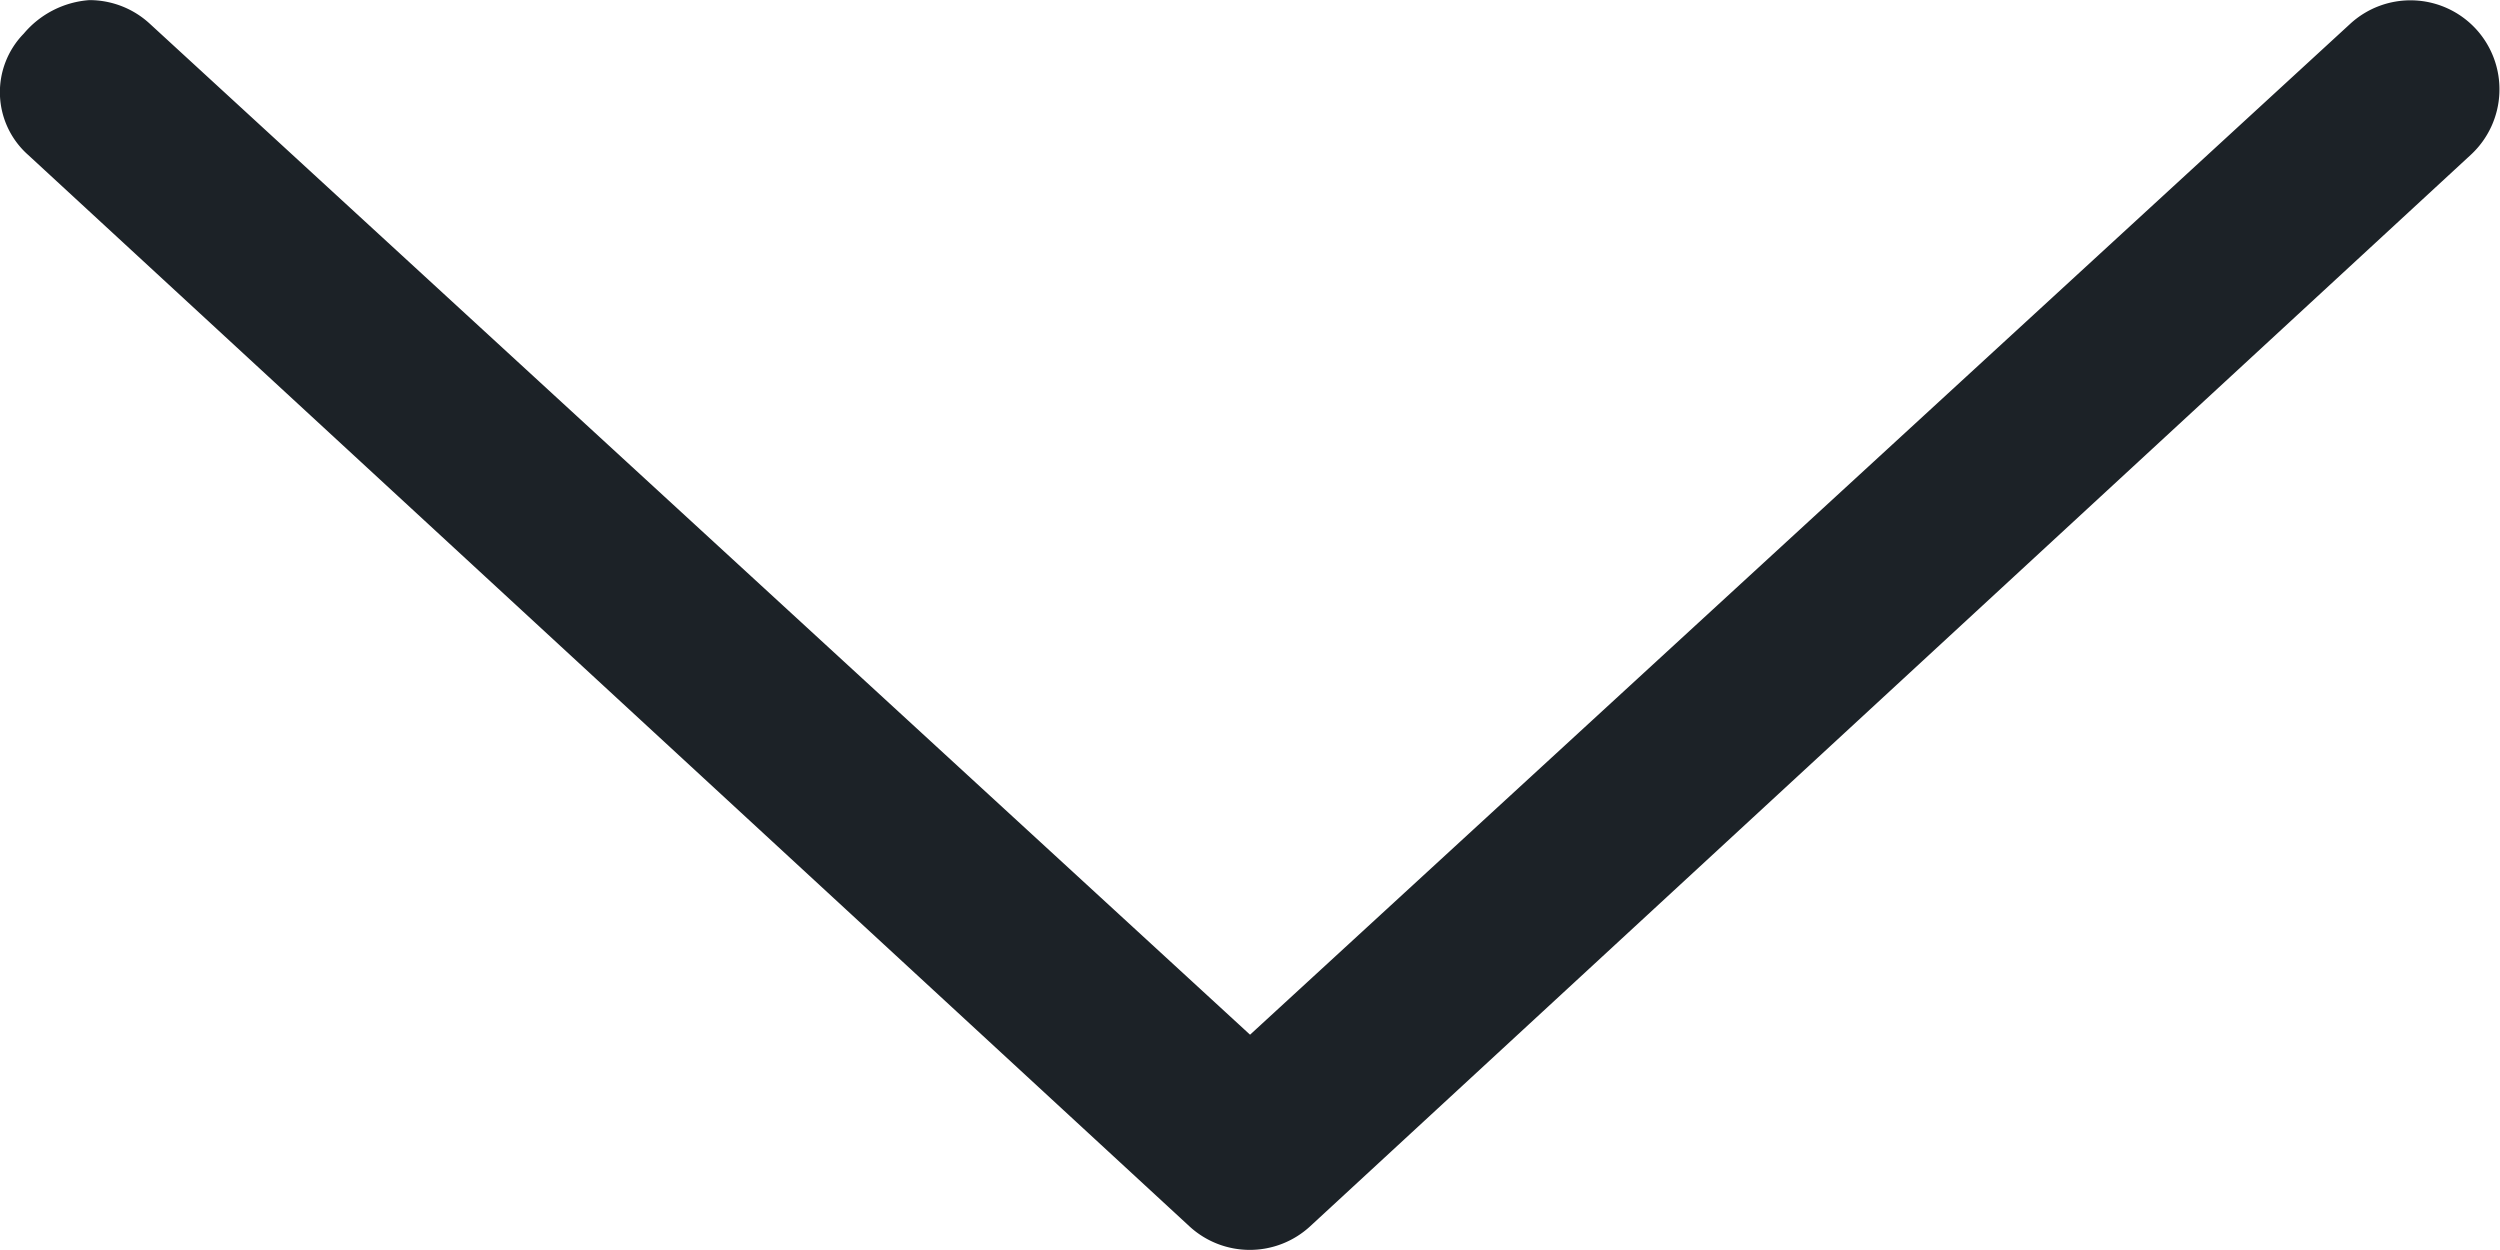 <svg height="10.939" viewBox="0 0 21.871 10.939" width="21.871" xmlns="http://www.w3.org/2000/svg"><path d="m.208-13.032a.828.828 0 0 1 .574-.293.779.779 0 0 1 .53.208l9.624 8.843 9.624-8.843a.779.779 0 0 1 1.1.044.78.78 0 0 1 -.043 1.1l-10.153 9.373a.779.779 0 0 1 -1.061 0l-10.156-9.37a.733.733 0 0 1 -.039-1.062z" fill="#1c2227" transform="translate(0 13.326)"/></svg>